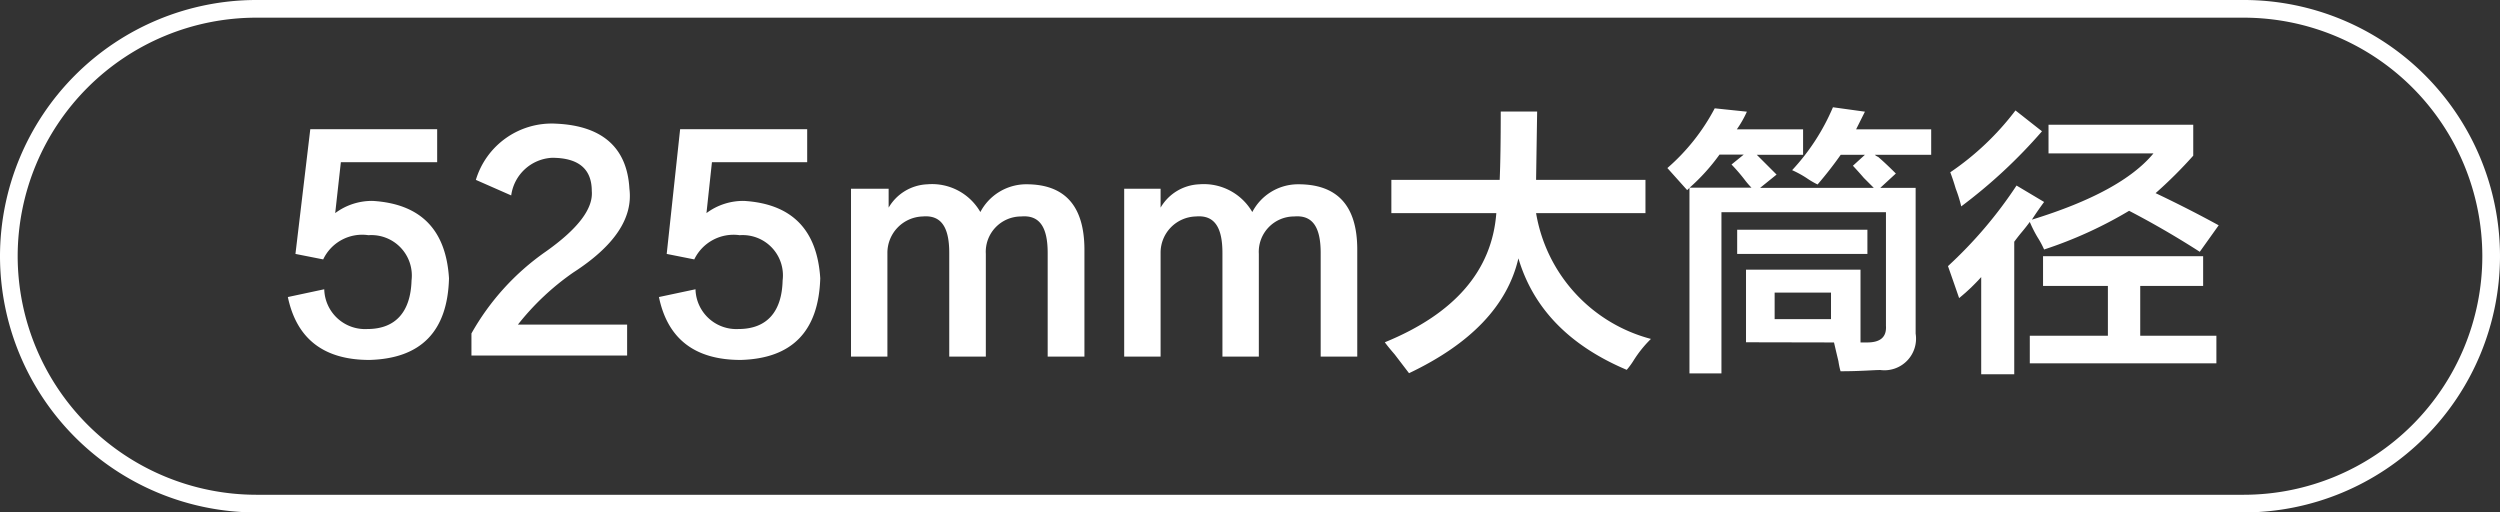 <svg id="图层_1" data-name="图层 1" xmlns="http://www.w3.org/2000/svg" width="141.48" height="29" viewBox="0 0 141.48 29">
  <rect x="0" y="0" width="141.48" height="29" fill="#333333" stroke="none"/>
  <defs>
    <style>
      .cls-1 {
        fill: #fff;
      }
    </style>
  </defs>
  <g>
    <path class="cls-1" d="M-647.73,446.05h7.18v1.87H-646l-.32,2.88a3.47,3.47,0,0,1,2.13-.69c2.71.17,4.14,1.63,4.31,4.38q-.12,4.5-4.5,4.62-3.87,0-4.62-3.56l2.06-.44a2.31,2.31,0,0,0,2.44,2.25c1.62,0,2.45-1,2.5-2.75a2.29,2.29,0,0,0-2.44-2.56,2.44,2.44,0,0,0-2.56,1.37l-1.57-.31Z" transform="translate(665.29 -438.74)"/>
    <path class="cls-1" d="M-629.8,457.11v1.75h-8.81v-1.25a14,14,0,0,1,4.19-4.62c1.83-1.29,2.71-2.44,2.62-3.44,0-1.25-.75-1.88-2.25-1.88a2.46,2.46,0,0,0-2.31,2.13l-2-.88a4.48,4.48,0,0,1,4.56-3.18c2.59.12,4,1.35,4.13,3.68.21,1.67-.86,3.25-3.19,4.75a14.55,14.55,0,0,0-3.12,2.94Z" transform="translate(665.29 -438.74)"/>
    <path class="cls-1" d="M-626.8,446.05h7.19v1.87H-625l-.31,2.88a3.47,3.47,0,0,1,2.13-.69q4.05.25,4.31,4.38-.14,4.5-4.5,4.62-3.89,0-4.63-3.56l2.07-.44a2.31,2.31,0,0,0,2.43,2.25c1.63,0,2.46-1,2.5-2.75a2.28,2.28,0,0,0-2.43-2.56,2.47,2.47,0,0,0-2.57,1.37l-1.56-.31Z" transform="translate(665.29 -438.74)"/>
    <path class="cls-1" d="M-603.92,452.86v6.06H-606v-5.87c0-1.46-.46-2.15-1.5-2.06a2,2,0,0,0-2,2.12v5.81h-2.07v-5.87c0-1.46-.46-2.15-1.5-2.06a2.06,2.06,0,0,0-2,2.06v5.87h-2.06v-9.5H-615v1.07a2.66,2.66,0,0,1,2.19-1.32,3.15,3.15,0,0,1,3,1.57,2.94,2.94,0,0,1,2.5-1.57Q-603.93,449.11-603.92,452.86Z" transform="translate(665.29 -438.74)"/>
    <path class="cls-1" d="M-588.48,452.86v6.06h-2.07v-5.87c0-1.46-.46-2.15-1.5-2.06a2,2,0,0,0-2,2.12v5.81h-2.06v-5.87c0-1.46-.46-2.15-1.5-2.06a2.05,2.05,0,0,0-2,2.06v5.87h-2.06v-9.5h2.06v1.07a2.66,2.66,0,0,1,2.19-1.32,3.17,3.17,0,0,1,3,1.57,2.92,2.92,0,0,1,2.5-1.57Q-588.48,449.11-588.48,452.86Z" transform="translate(665.29 -438.74)"/>
    <path class="cls-1" d="M-586.55,450.8v-1.88h6.13q.06-1.37.06-3.87h2.06l-.06,3.87h6.19v1.88h-6.19a8.88,8.88,0,0,0,6.5,7.12,6.67,6.67,0,0,0-1,1.25,4.25,4.25,0,0,1-.37.5q-4.87-2.06-6.13-6.31-.93,4-6.19,6.5l-.81-1.06c-.25-.29-.44-.52-.56-.69q5.94-2.43,6.31-7.31Z" transform="translate(665.29 -438.74)"/>
    <path class="cls-1" d="M-566.48,458.11V454H-560v4.12h.38c.75,0,1.1-.31,1.06-.94v-6.43h-9.31v9.12h-1.81v-10.5l-.13.13-1.12-1.25a11.65,11.65,0,0,0,2.68-3.38l1.82.19a6,6,0,0,1-.57,1h3.75v1.44h-2.62l1.12,1.12-.93.75h6.43l-.56-.56c-.25-.29-.46-.52-.62-.69l.68-.62h-1.37c-.38.54-.81,1.1-1.31,1.68a4.74,4.74,0,0,1-.63-.37,5.79,5.79,0,0,0-.81-.44,12.23,12.23,0,0,0,2.31-3.56l1.81.25-.5,1H-556v1.44h-3.19a.62.62,0,0,0,.19.12c.29.25.62.56,1,.94l-.88.81h2v8.25a1.79,1.79,0,0,1-2,2.06c-.37,0-1.12.07-2.25.07a4.48,4.48,0,0,1-.12-.57c-.13-.54-.21-.89-.25-1.06Zm-1.5-10.62a11.31,11.31,0,0,1-1.69,1.87h3.5a4.44,4.44,0,0,1-.38-.44,9.9,9.9,0,0,0-.75-.87l.69-.56Zm1,5.62v-1.37h7.37v1.37Zm2.12,2.19v1.5h3.19v-1.5Z" transform="translate(665.29 -438.74)"/>
    <path class="cls-1" d="M-549.61,452.86a5.16,5.16,0,0,0-.37-.69,7.07,7.07,0,0,1-.44-.87c-.09.12-.23.31-.44.56s-.35.44-.44.56v7.5h-1.87v-5.5a10.88,10.88,0,0,1-1.25,1.19c-.17-.5-.38-1.1-.63-1.81a24.54,24.54,0,0,0,3.88-4.56l1.56.93c-.25.34-.48.67-.69,1q5.07-1.56,6.88-3.75h-5.94V445.8h8.19v1.75a25.06,25.06,0,0,1-2.13,2.12c.88.42,2.07,1,3.57,1.82l-1.07,1.5c-1.37-.88-2.71-1.65-4-2.32A23.91,23.91,0,0,1-549.61,452.86Zm-4.69-2.44a7.43,7.43,0,0,0-.31-1c-.12-.41-.23-.72-.31-.93a15.61,15.61,0,0,0,3.69-3.5l1.5,1.18A29.16,29.16,0,0,1-554.3,450.42Zm4.63,4.5v-1.68h9.06v1.68h-3.56v2.82h4.31v1.56h-10.56v-1.56H-546v-2.82Z" transform="translate(665.29 -438.74)"/>
  </g>
  <path class="cls-1" d="M-538.31,467.74H-650.79a14.52,14.52,0,0,1-14.5-14.5,14.52,14.52,0,0,1,14.5-14.5h112.48a14.51,14.51,0,0,1,14.5,14.5A14.52,14.52,0,0,1-538.31,467.74Zm-112.48-28a13.51,13.51,0,0,0-13.5,13.5,13.52,13.52,0,0,0,13.5,13.5h112.48a13.51,13.51,0,0,0,13.5-13.5,13.51,13.51,0,0,0-13.5-13.5Z" transform="translate(665.29 -438.74)"/>
</svg>
